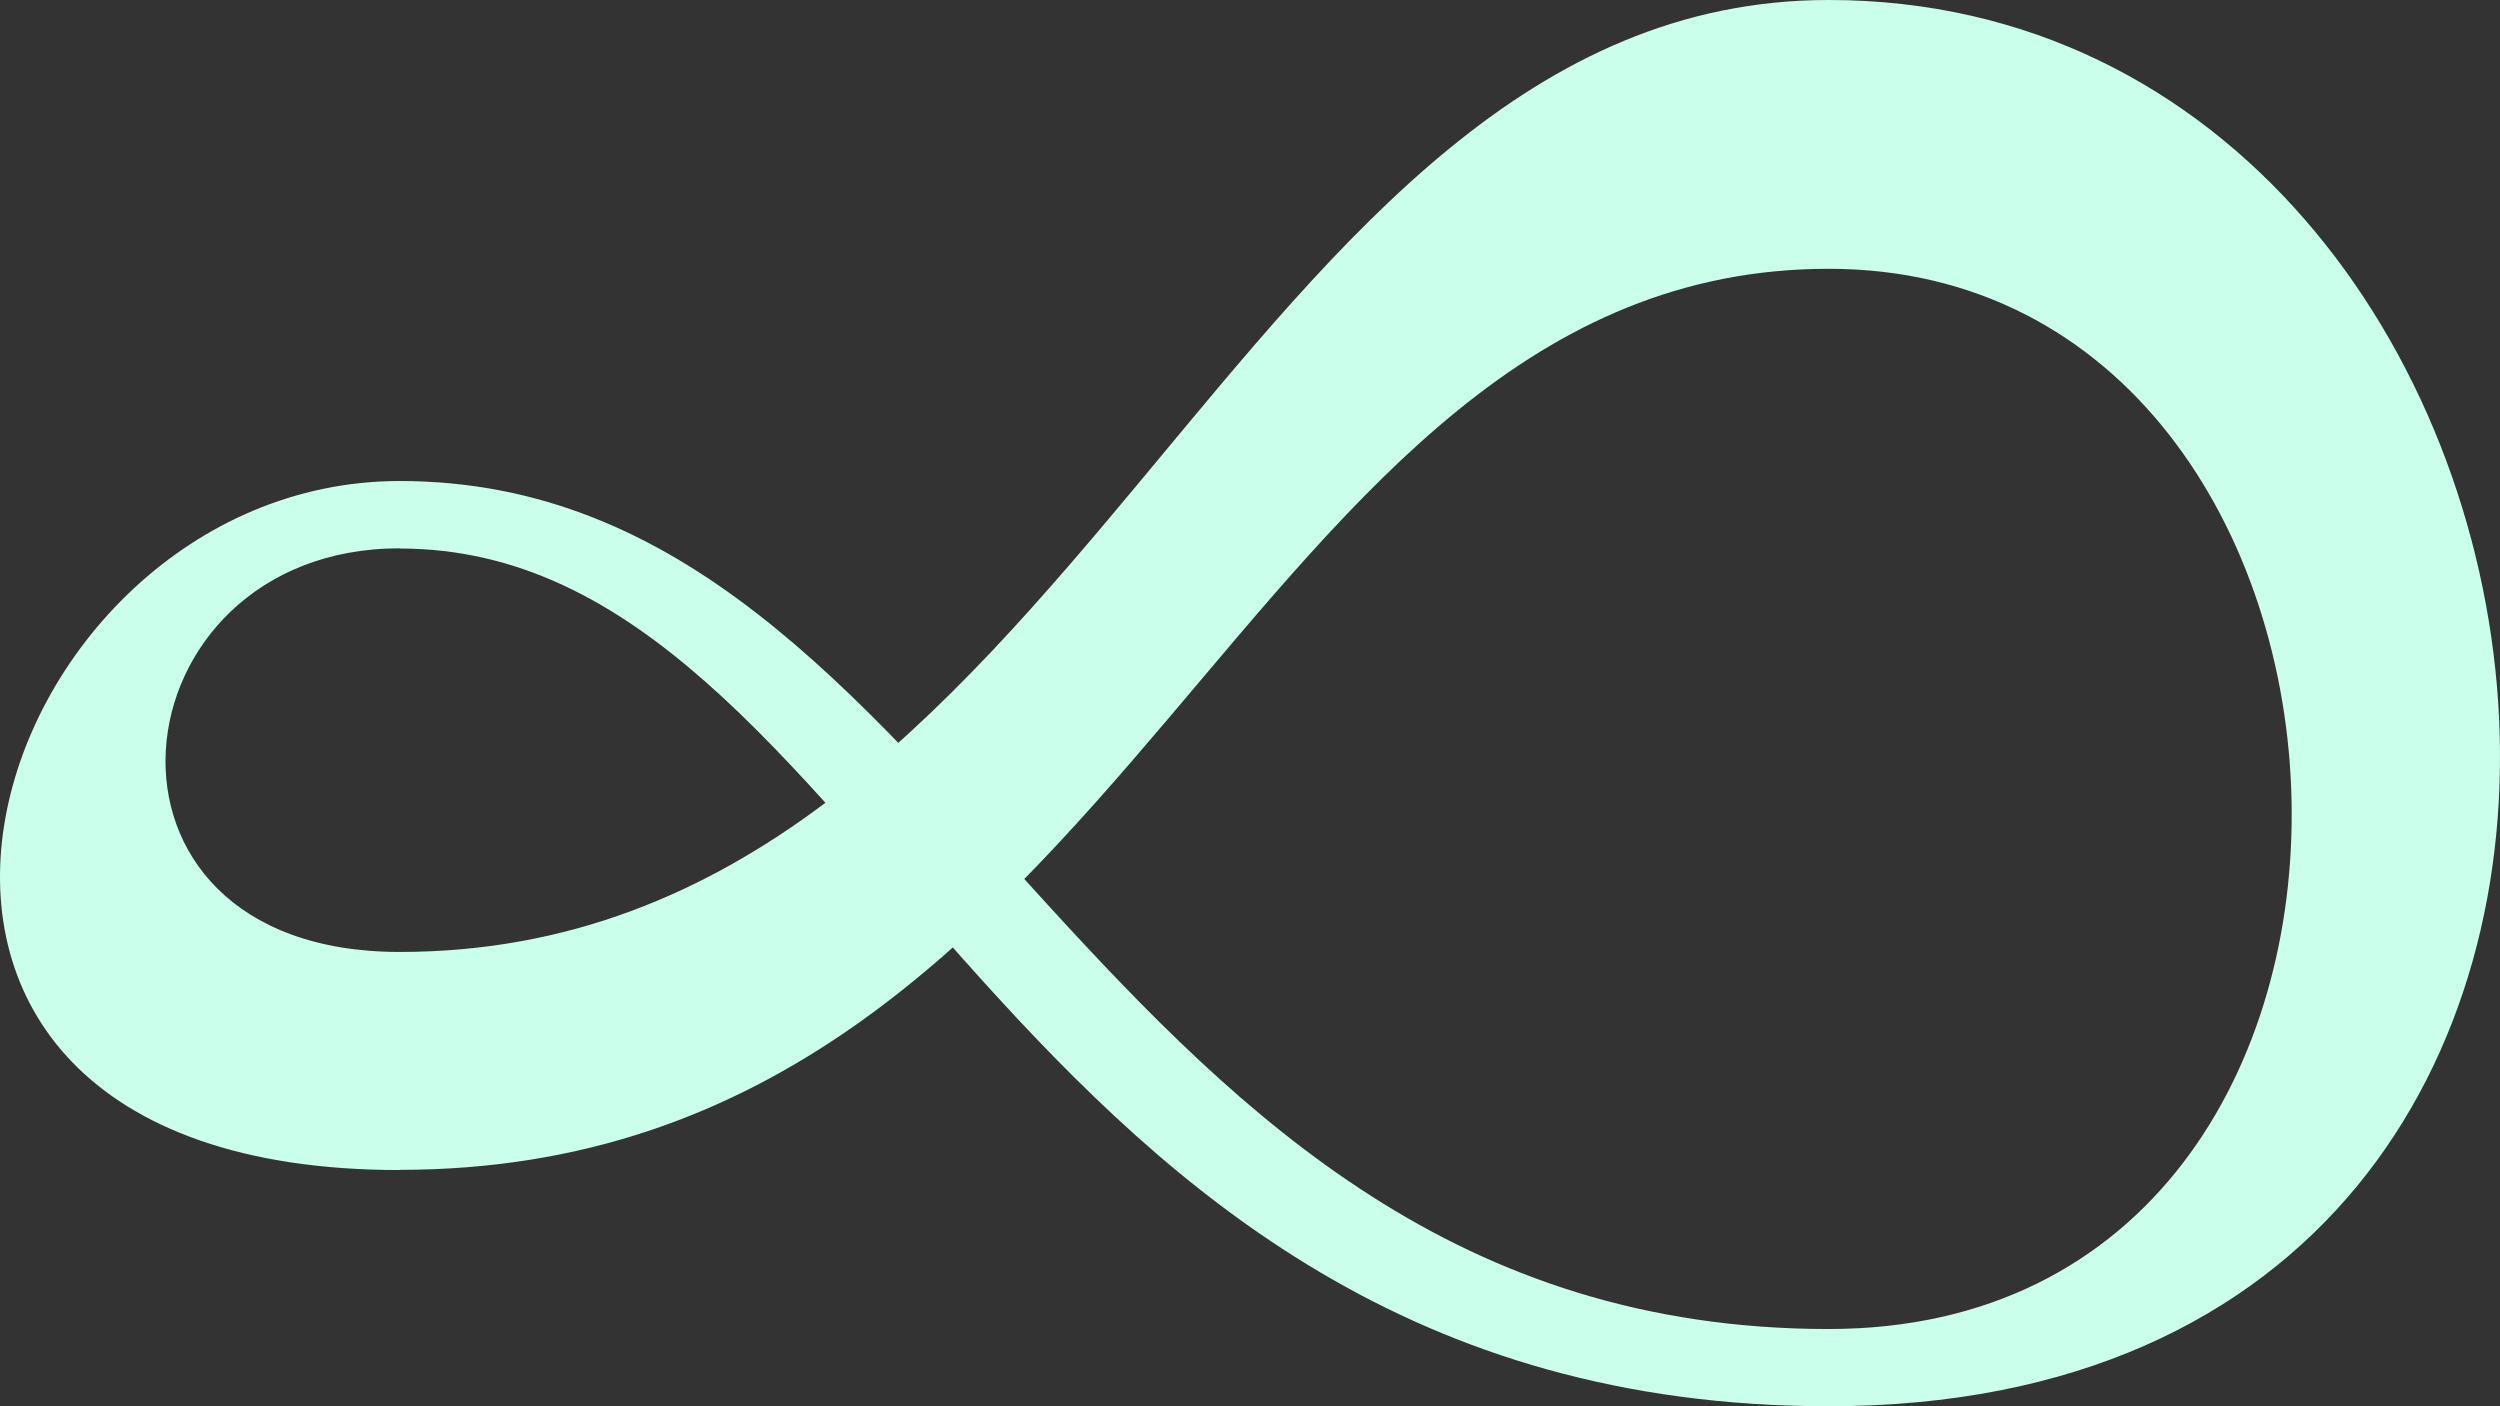 <svg width="64" height="36" viewBox="0 0 64 36" fill="none" xmlns="http://www.w3.org/2000/svg">
<rect x="0" y="0" width="64" height="36" fill="#333333" stroke="none"/>
<path d="M10.231 14.037C2.847 14.037 1.653 24.37 10.231 24.37C27.574 24.37 31.547 0 46.814 0C67.314 0 72.023 36 46.814 36C25.437 36 22.417 14.042 10.231 14.042V14.037ZM10.231 29.953C-6.051 29.953 -0.489 12.314 10.231 12.314C24.696 12.314 27.829 34.023 46.814 34.023C63.238 34.023 61.987 6.881 46.814 6.881C31.641 6.881 29.056 29.948 10.231 29.948V29.953Z" fill="#CAFFEB"/>
</svg>
